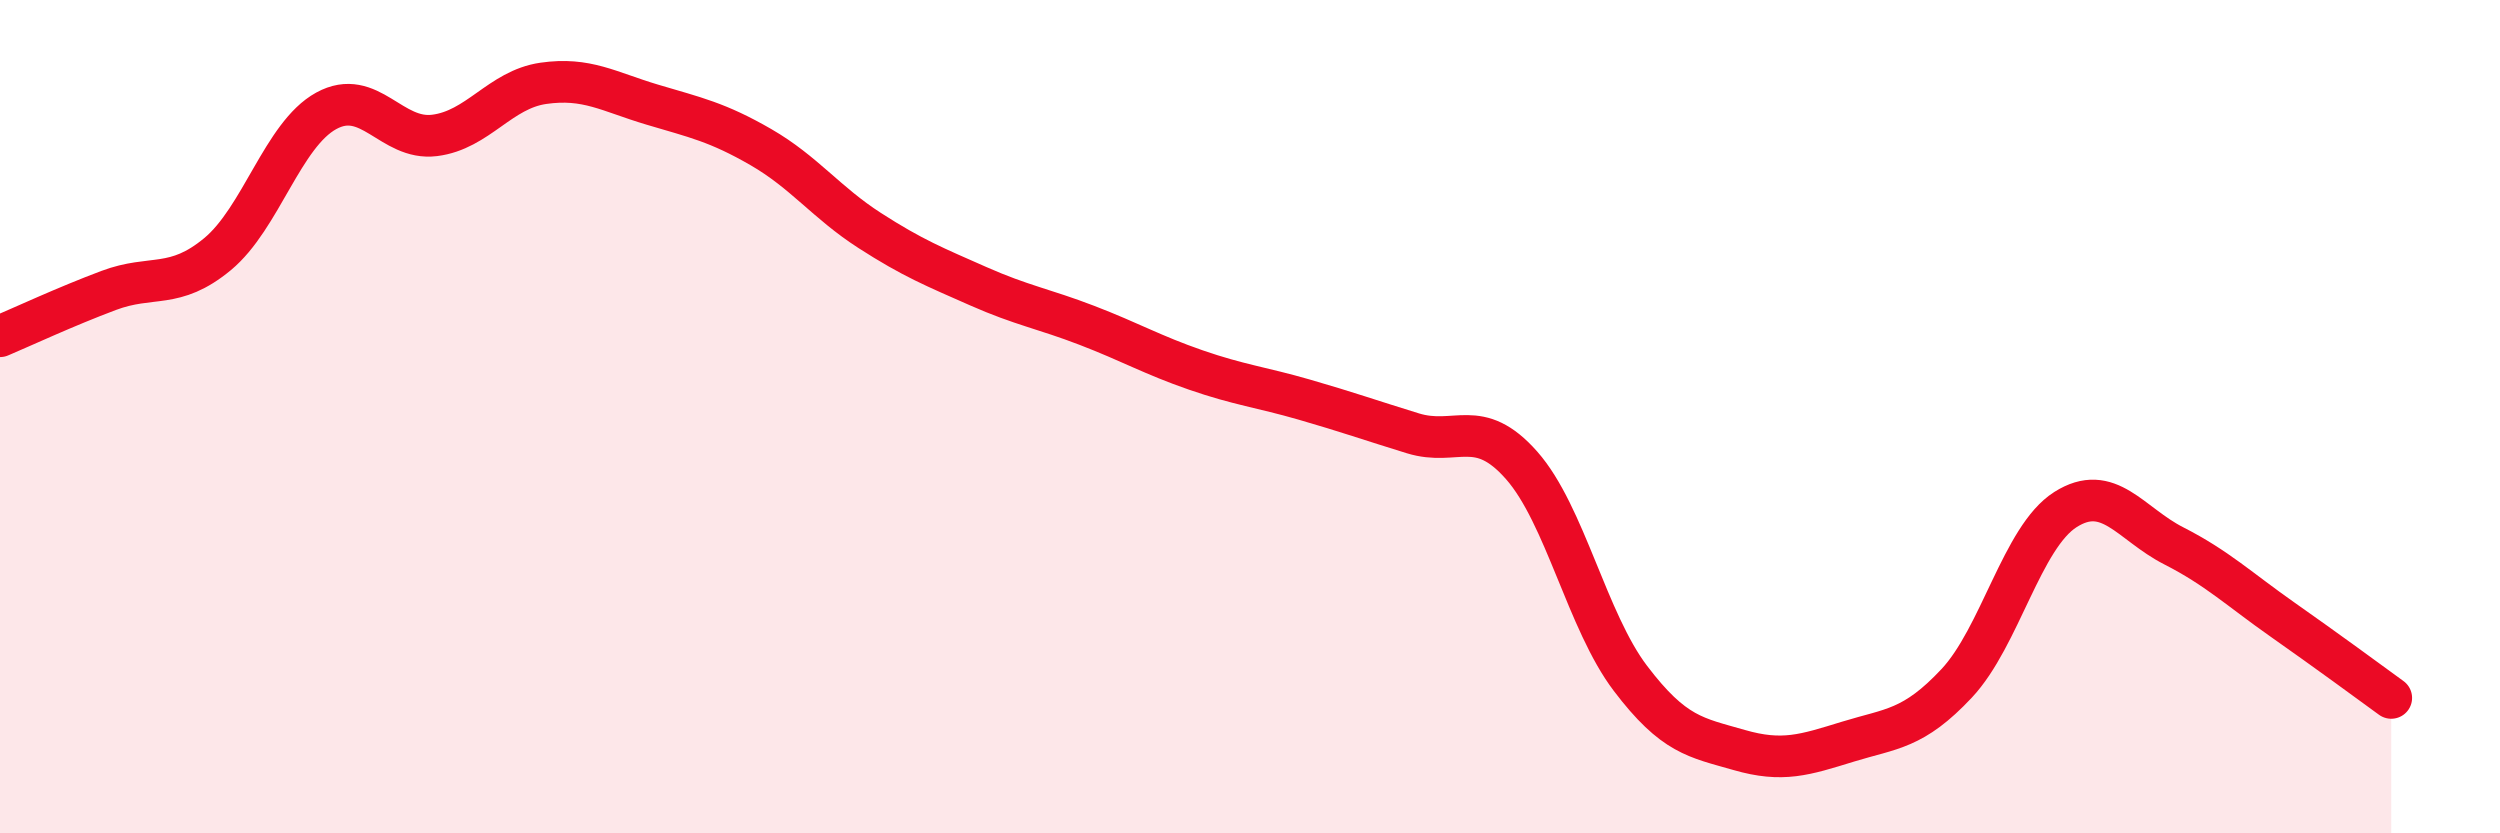 
    <svg width="60" height="20" viewBox="0 0 60 20" xmlns="http://www.w3.org/2000/svg">
      <path
        d="M 0,8.07 C 0.52,7.85 1.57,7.36 2.61,6.97 C 3.65,6.58 4.18,6.96 5.22,6.1 C 6.26,5.24 6.79,3.23 7.83,2.66 C 8.87,2.09 9.39,3.38 10.43,3.25 C 11.47,3.12 12,2.15 13.04,2 C 14.08,1.85 14.61,2.2 15.65,2.51 C 16.69,2.82 17.22,2.93 18.26,3.53 C 19.3,4.13 19.83,4.86 20.87,5.53 C 21.91,6.2 22.44,6.41 23.48,6.87 C 24.52,7.33 25.05,7.41 26.09,7.81 C 27.13,8.21 27.66,8.52 28.7,8.88 C 29.74,9.24 30.26,9.29 31.3,9.59 C 32.34,9.89 32.87,10.08 33.91,10.4 C 34.95,10.72 35.48,9.99 36.52,11.17 C 37.56,12.35 38.09,14.91 39.13,16.28 C 40.17,17.65 40.7,17.7 41.74,18 C 42.78,18.3 43.31,18.12 44.35,17.8 C 45.39,17.48 45.92,17.51 46.96,16.4 C 48,15.29 48.53,12.89 49.57,12.23 C 50.61,11.57 51.13,12.57 52.17,13.1 C 53.21,13.63 53.74,14.14 54.78,14.87 C 55.82,15.6 56.87,16.37 57.39,16.75L57.39 20L0 20Z"
        fill="#EB0A25"
        opacity="0.1"
        stroke-linecap="round"
        stroke-linejoin="round"
      />
      <path
        d="M 0,8.07 C 0.52,7.85 1.57,7.36 2.61,6.97 C 3.65,6.58 4.18,6.96 5.22,6.1 C 6.26,5.24 6.79,3.23 7.83,2.66 C 8.87,2.09 9.39,3.38 10.43,3.25 C 11.47,3.12 12,2.15 13.04,2 C 14.08,1.85 14.61,2.2 15.65,2.51 C 16.69,2.82 17.22,2.93 18.26,3.53 C 19.3,4.13 19.83,4.86 20.87,5.53 C 21.91,6.2 22.44,6.41 23.48,6.87 C 24.52,7.33 25.05,7.41 26.09,7.81 C 27.13,8.21 27.66,8.52 28.7,8.88 C 29.74,9.24 30.26,9.29 31.3,9.59 C 32.34,9.89 32.87,10.08 33.91,10.4 C 34.95,10.72 35.48,9.99 36.52,11.17 C 37.56,12.35 38.09,14.91 39.13,16.28 C 40.17,17.65 40.7,17.7 41.74,18 C 42.78,18.3 43.31,18.12 44.35,17.8 C 45.39,17.48 45.92,17.51 46.96,16.4 C 48,15.29 48.53,12.89 49.57,12.23 C 50.61,11.57 51.13,12.57 52.17,13.1 C 53.21,13.63 53.74,14.14 54.78,14.87 C 55.82,15.6 56.87,16.37 57.39,16.75"
        stroke="#EB0A25"
        stroke-width="1"
        fill="none"
        stroke-linecap="round"
        stroke-linejoin="round"
      />
    </svg>
  